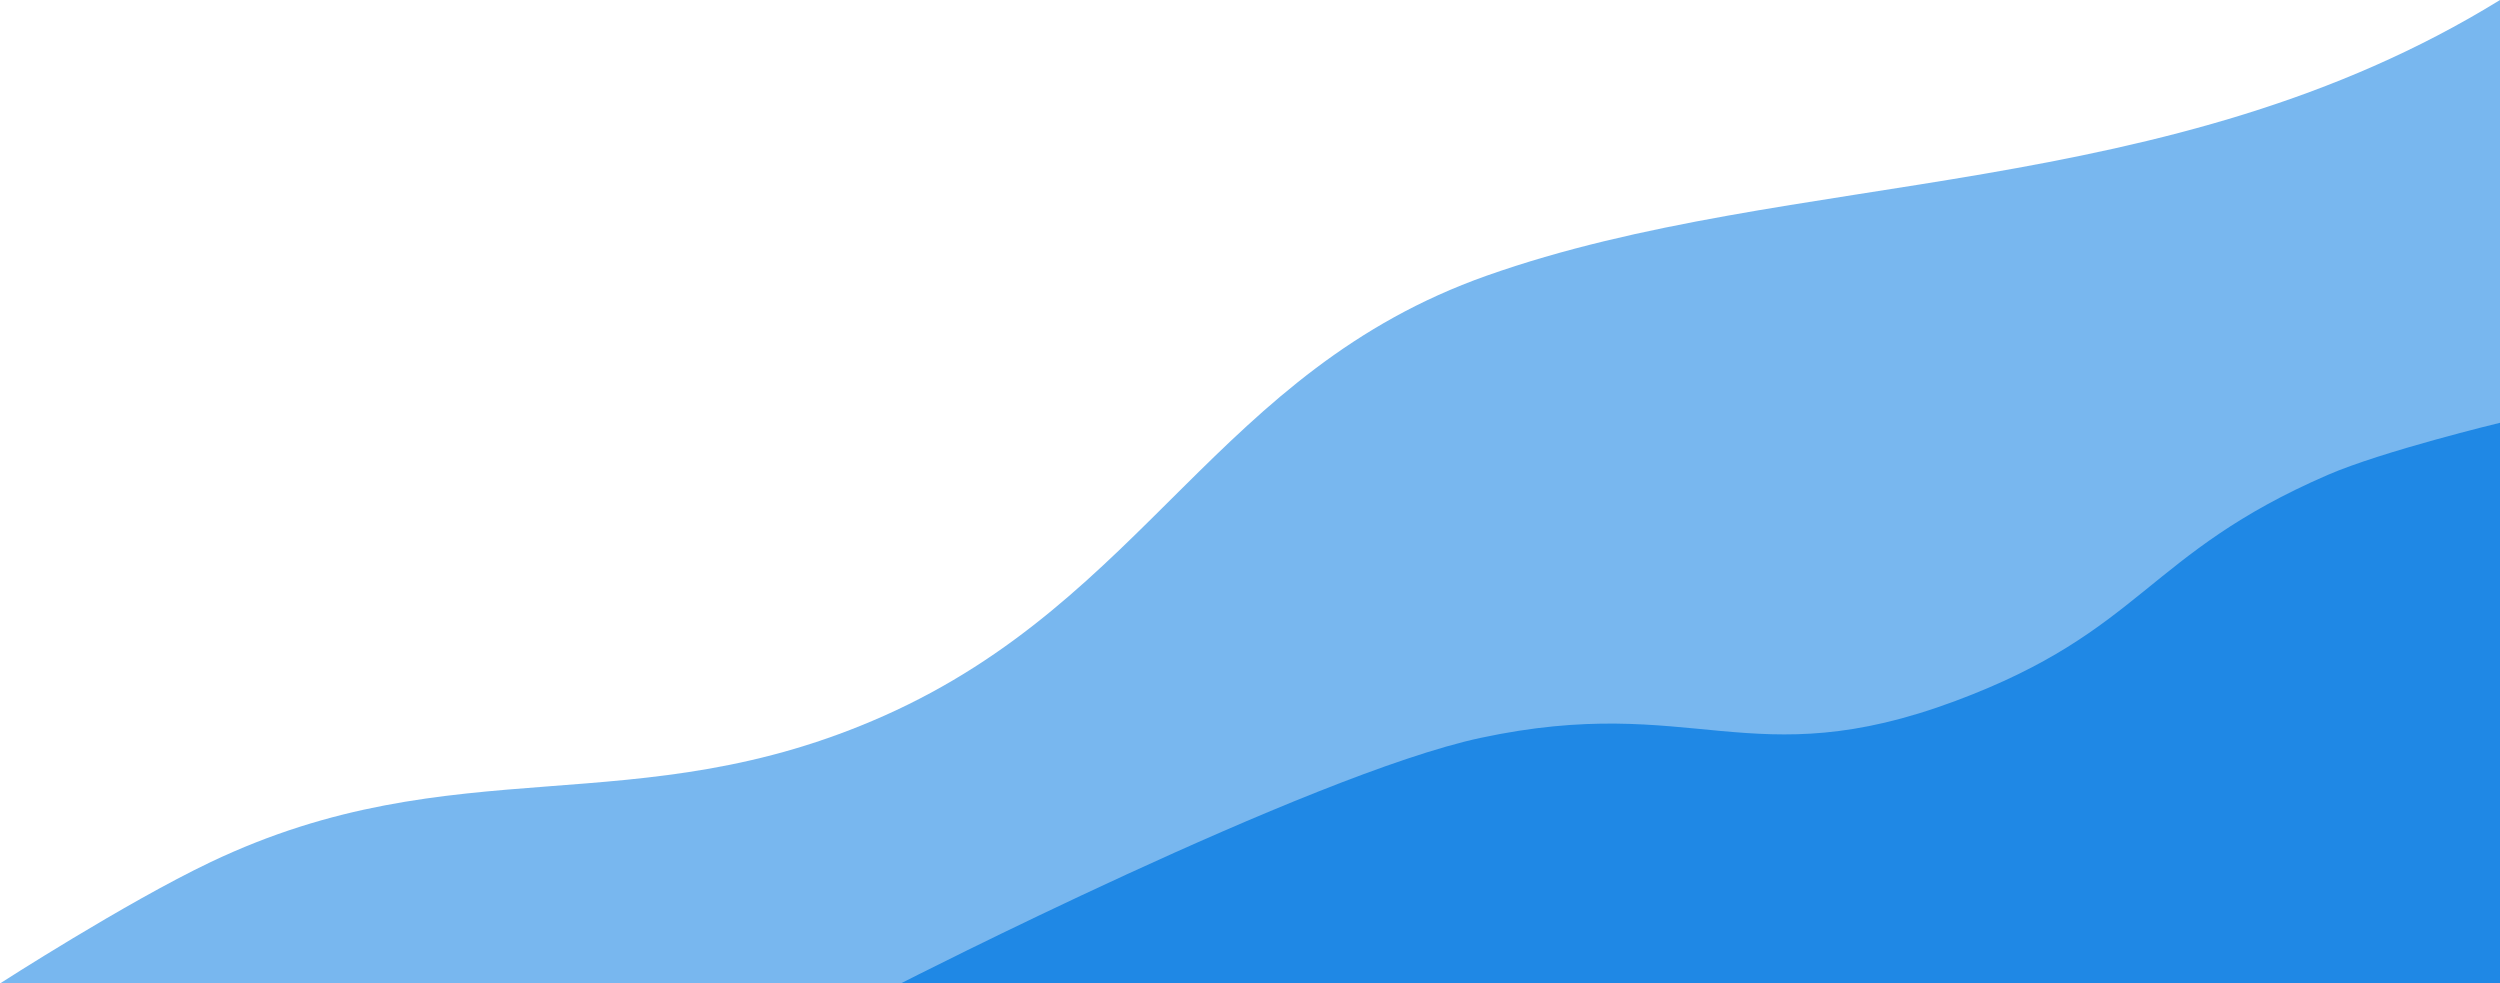 <svg width="544" height="214" viewBox="0 0 544 214" fill="none" xmlns="http://www.w3.org/2000/svg">
<path opacity="0.6" d="M544 214V0C471.934 44.446 389.891 36.49 323.505 59.988C264.883 80.738 249.5 130.281 192.46 155.714C138.404 179.815 99.275 162.114 45.768 187.622C27.242 196.454 0 214 0 214H544Z" fill="#1F88E5"/>
<path d="M544 92V214H196C196 214 285.108 168.499 322.163 160.566C368.579 150.629 380.845 169.179 425.5 152.527C466.395 137.277 466.973 120.482 506.5 103.349C518.5 98.147 544 92 544 92Z" fill="#1F88E5"/>
</svg>
